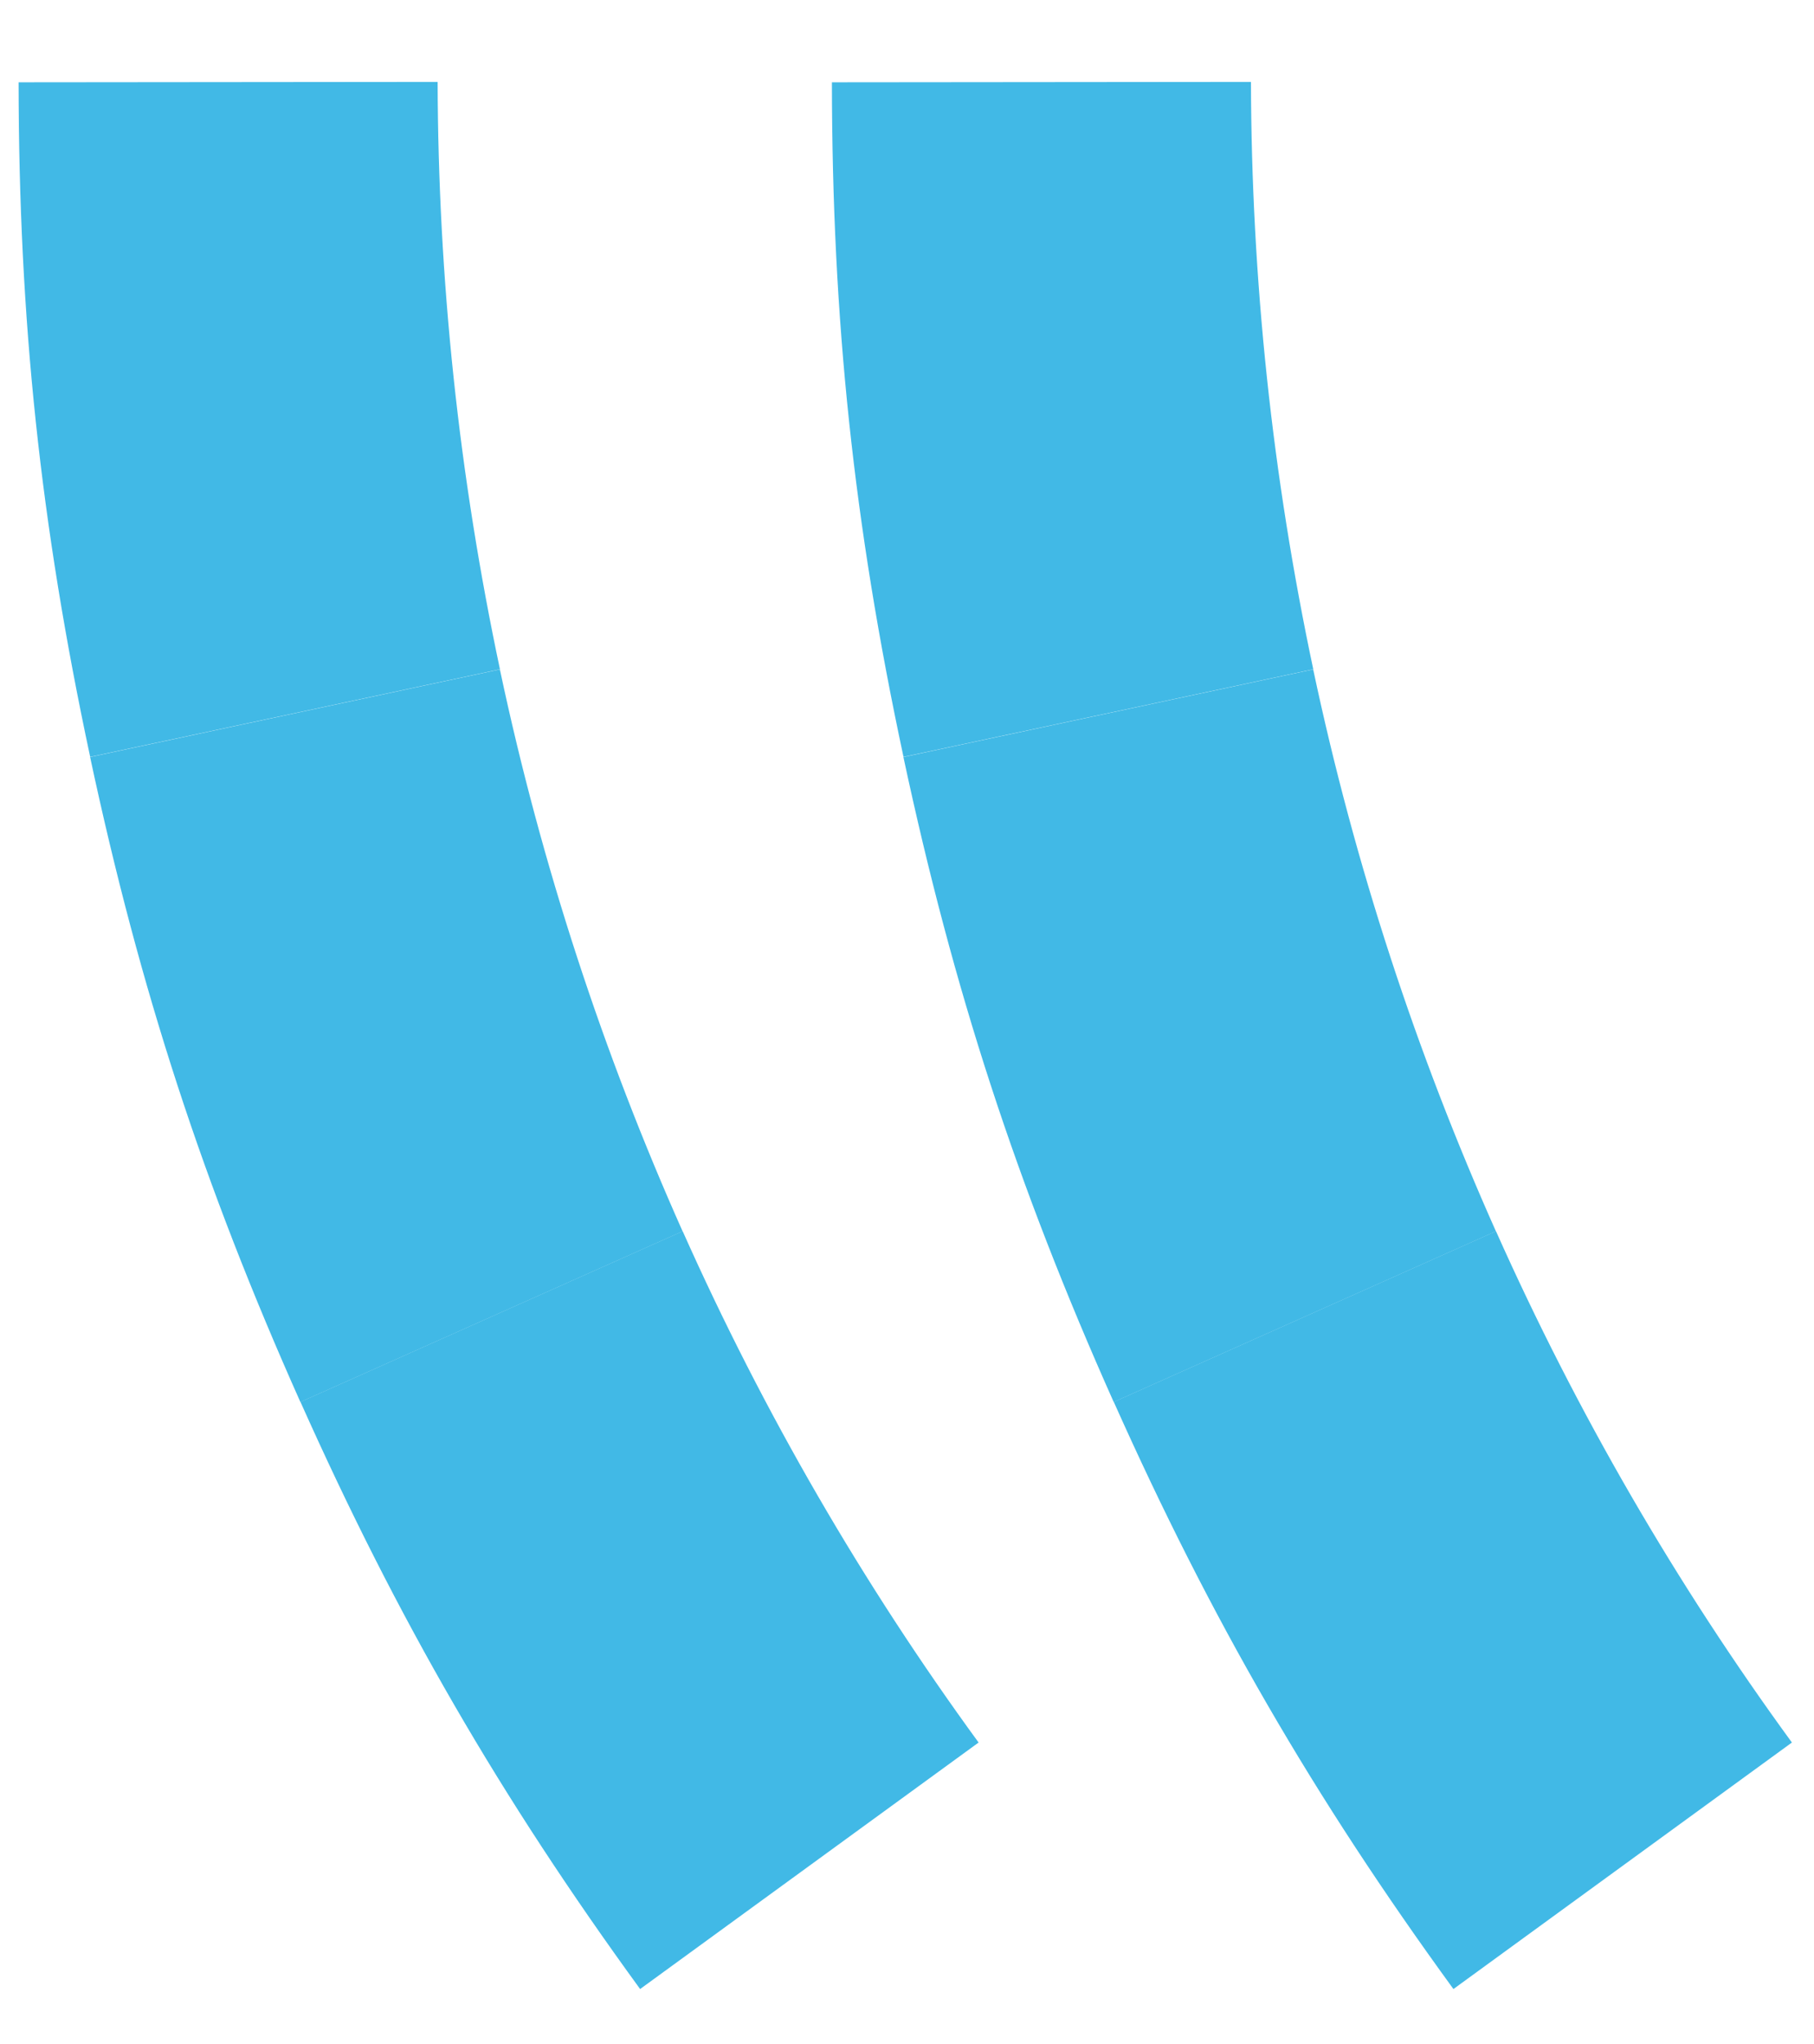 <svg width="79" height="89" viewBox="0 0 79 89" fill="none" xmlns="http://www.w3.org/2000/svg">
<path d="M3.927 32.951L21.773 29.137C20.892 24.979 20.211 20.737 19.753 16.422C19.295 12.106 19.07 7.811 19.059 3.566L0.81 3.583C0.819 13.96 1.757 22.803 3.927 32.951Z" fill="#41B9E6"/>
<path d="M21.77 29.143L3.924 32.958C6.094 43.106 8.849 51.559 13.082 61.038L29.728 53.606C26.277 45.868 23.584 37.691 21.771 29.149" fill="#41B9E6"/>
<path d="M29.73 53.6L13.085 61.032C17.317 70.505 21.772 78.203 27.877 86.593L42.618 75.861C37.59 68.972 33.263 61.52 29.73 53.6Z" fill="#41B9E6"/>
<path d="M39.347 32.951L57.193 29.137C56.312 24.979 55.631 20.737 55.173 16.422C54.715 12.106 54.49 7.811 54.479 3.566L36.23 3.583C36.239 13.96 37.177 22.803 39.347 32.951Z" fill="#41B9E6"/>
<path d="M57.19 29.143L39.344 32.958C41.514 43.106 44.269 51.559 48.502 61.038L65.148 53.606C61.697 45.868 59.004 37.691 57.191 29.149" fill="#41B9E6"/>
<path d="M65.15 53.6L48.505 61.032C52.737 70.505 57.192 78.203 63.297 86.593L78.038 75.861C73.01 68.972 68.683 61.52 65.15 53.6Z" fill="#41B9E6"/>
</svg>
